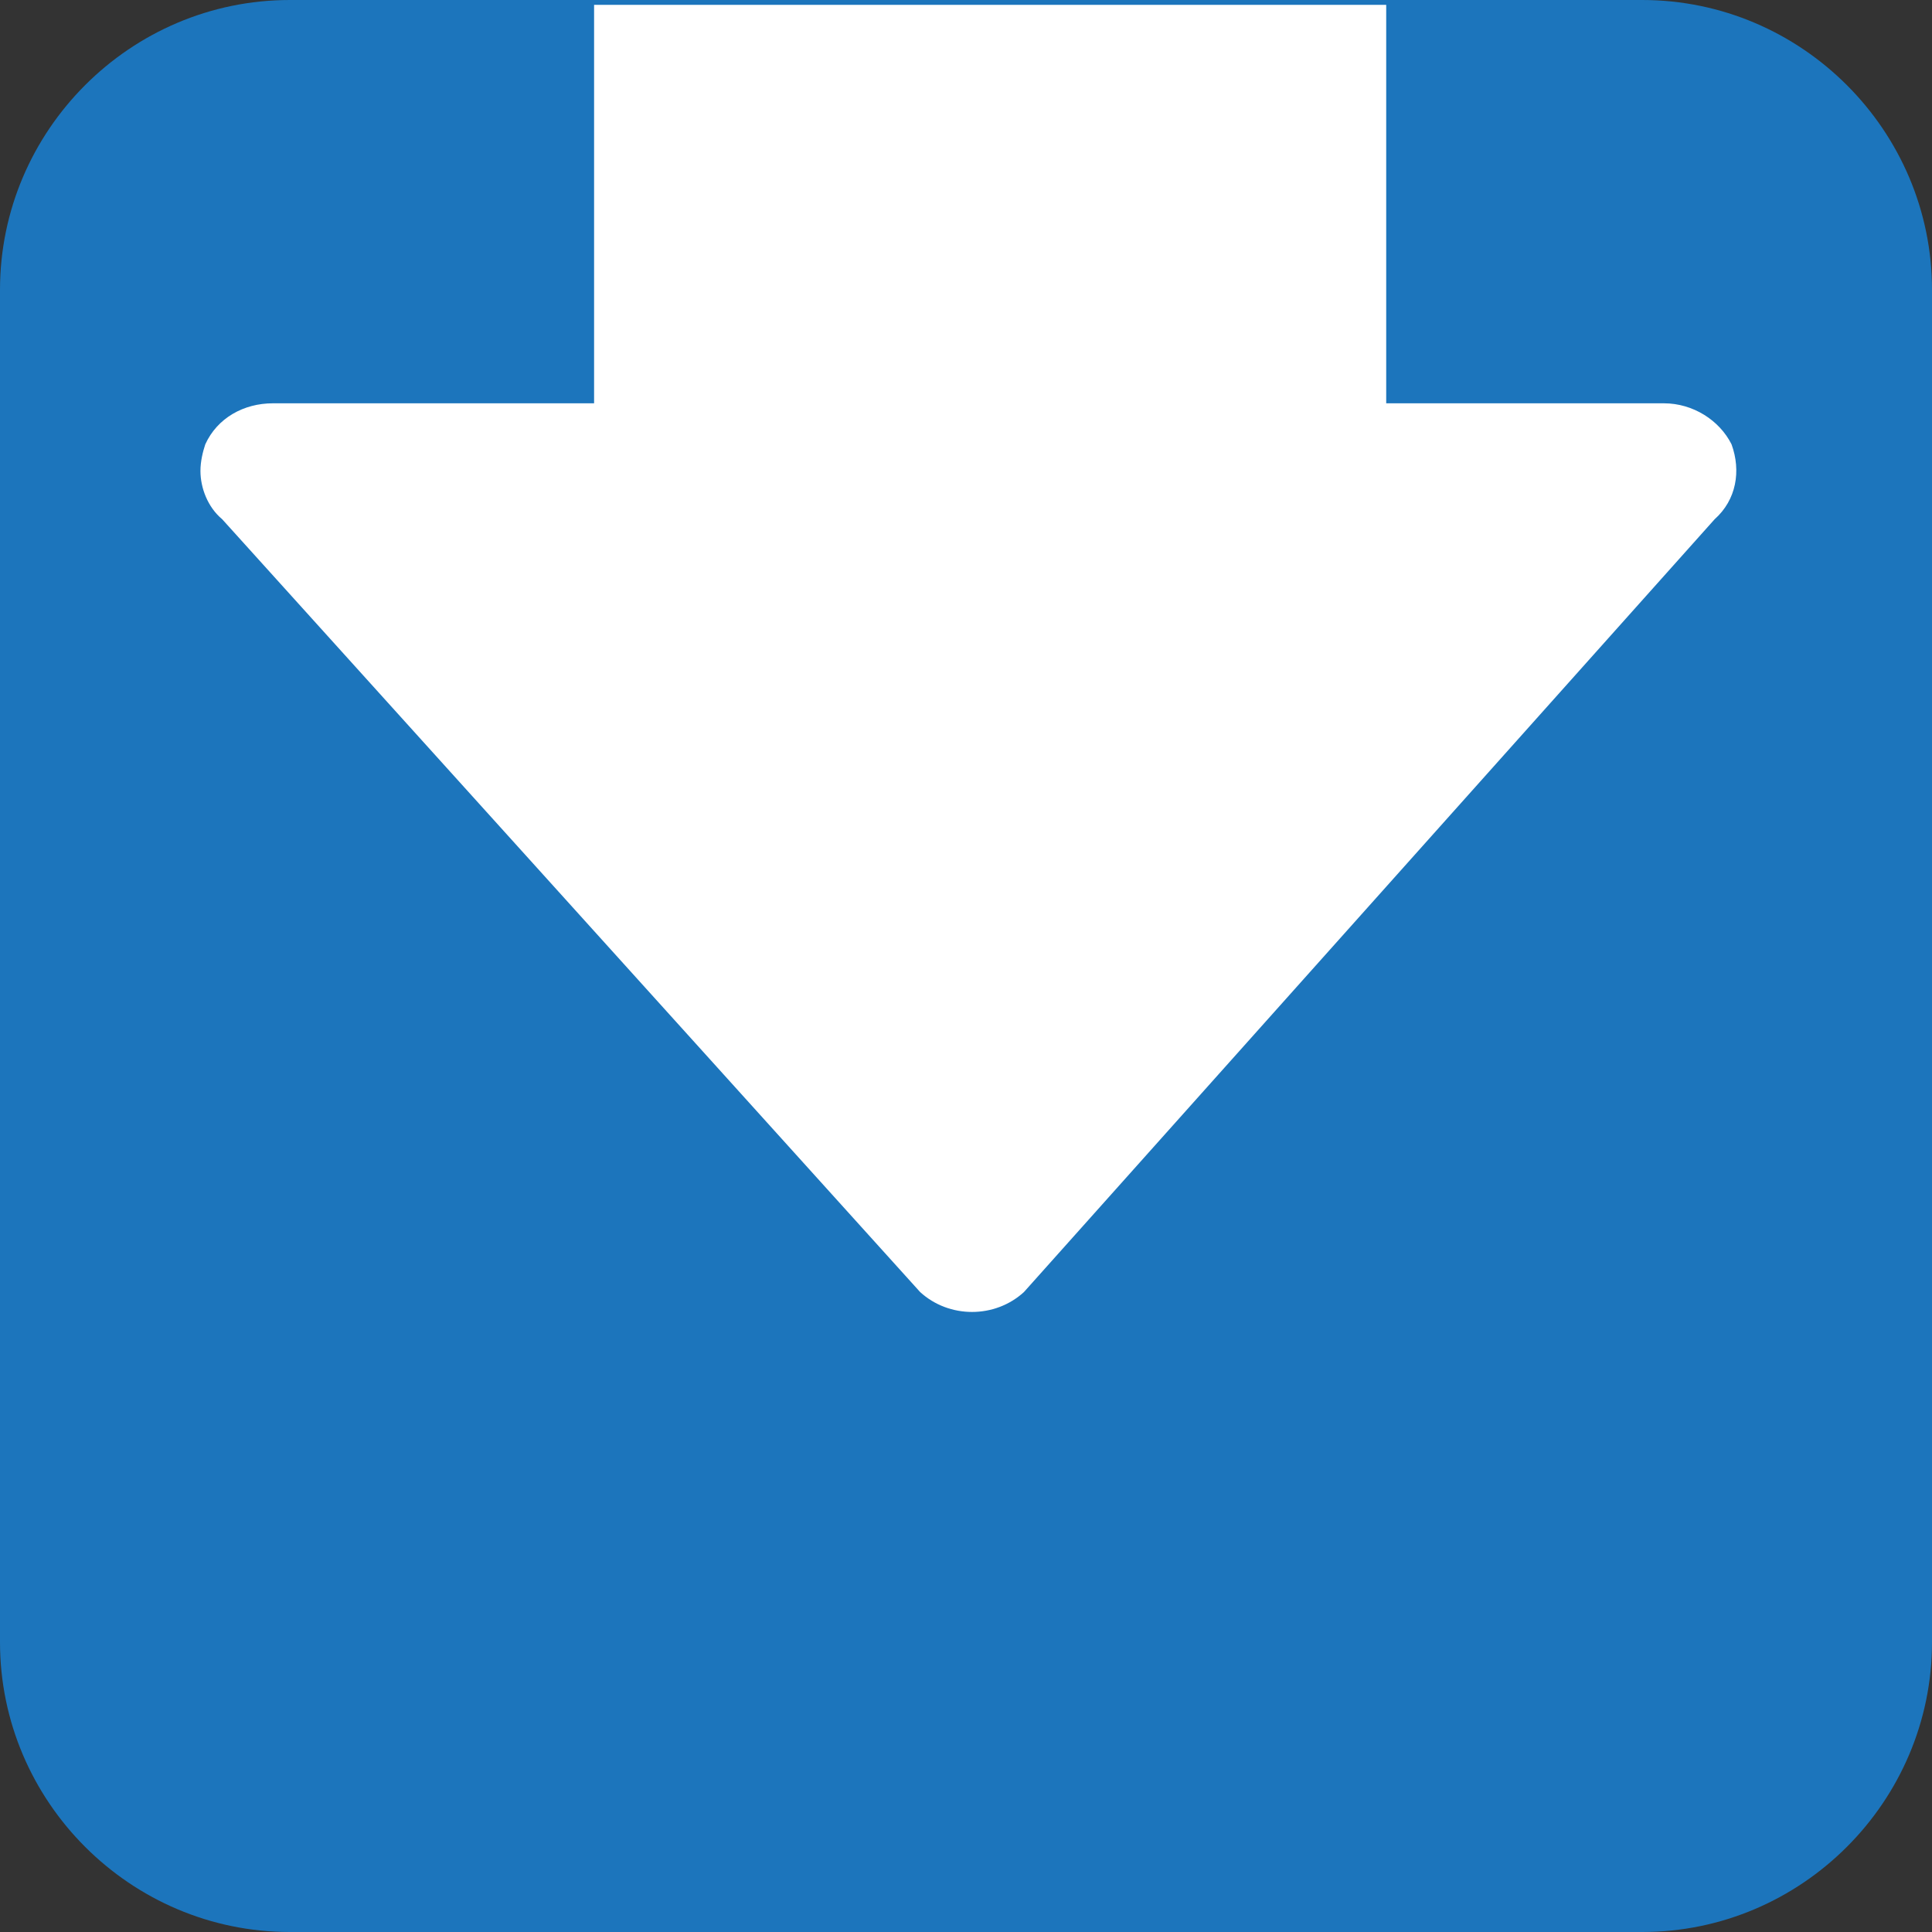 <?xml version="1.0" encoding="utf-8"?>
<!-- Generator: Adobe Illustrator 20.1.0, SVG Export Plug-In . SVG Version: 6.00 Build 0)  -->
<svg version="1.1" id="Lager_1" xmlns="http://www.w3.org/2000/svg" xmlns:xlink="http://www.w3.org/1999/xlink" x="0px" y="0px"
	 viewBox="0 0 80 80" style="enable-background:new 0 0 80 80;" xml:space="preserve">
<rect x="0" y="0" width="80" height="80" fill="#333333" stroke="none"/>
<style type="text/css">
	.st0{fill-rule:evenodd;clip-rule:evenodd;fill:#1C75BC;}
	.st1{fill:#FFFFFF;}
</style>
<path class="st0" d="M68,80H12C5.4,80,0,74.6,0,68V12C0,5.4,5.4,0,12,0h56c6.6,0,12,5.4,12,12v56C80,74.6,74.6,80,68,80z"/>
<g>
	<path class="st1" d="M24.6,16.7H11.3c-1.2,0-2.3,0.6-2.8,1.7c-0.1,0.3-0.2,0.7-0.2,1.1c0,0.7,0.3,1.5,0.9,2l28.9,32
		c1.2,1.1,3.1,1.1,4.3,0l28.6-32c0.9-0.8,1.1-2,0.7-3.1c-0.5-1-1.6-1.7-2.8-1.7H57.4V0.2H24.6V16.7z"/>
</g>
</svg>
